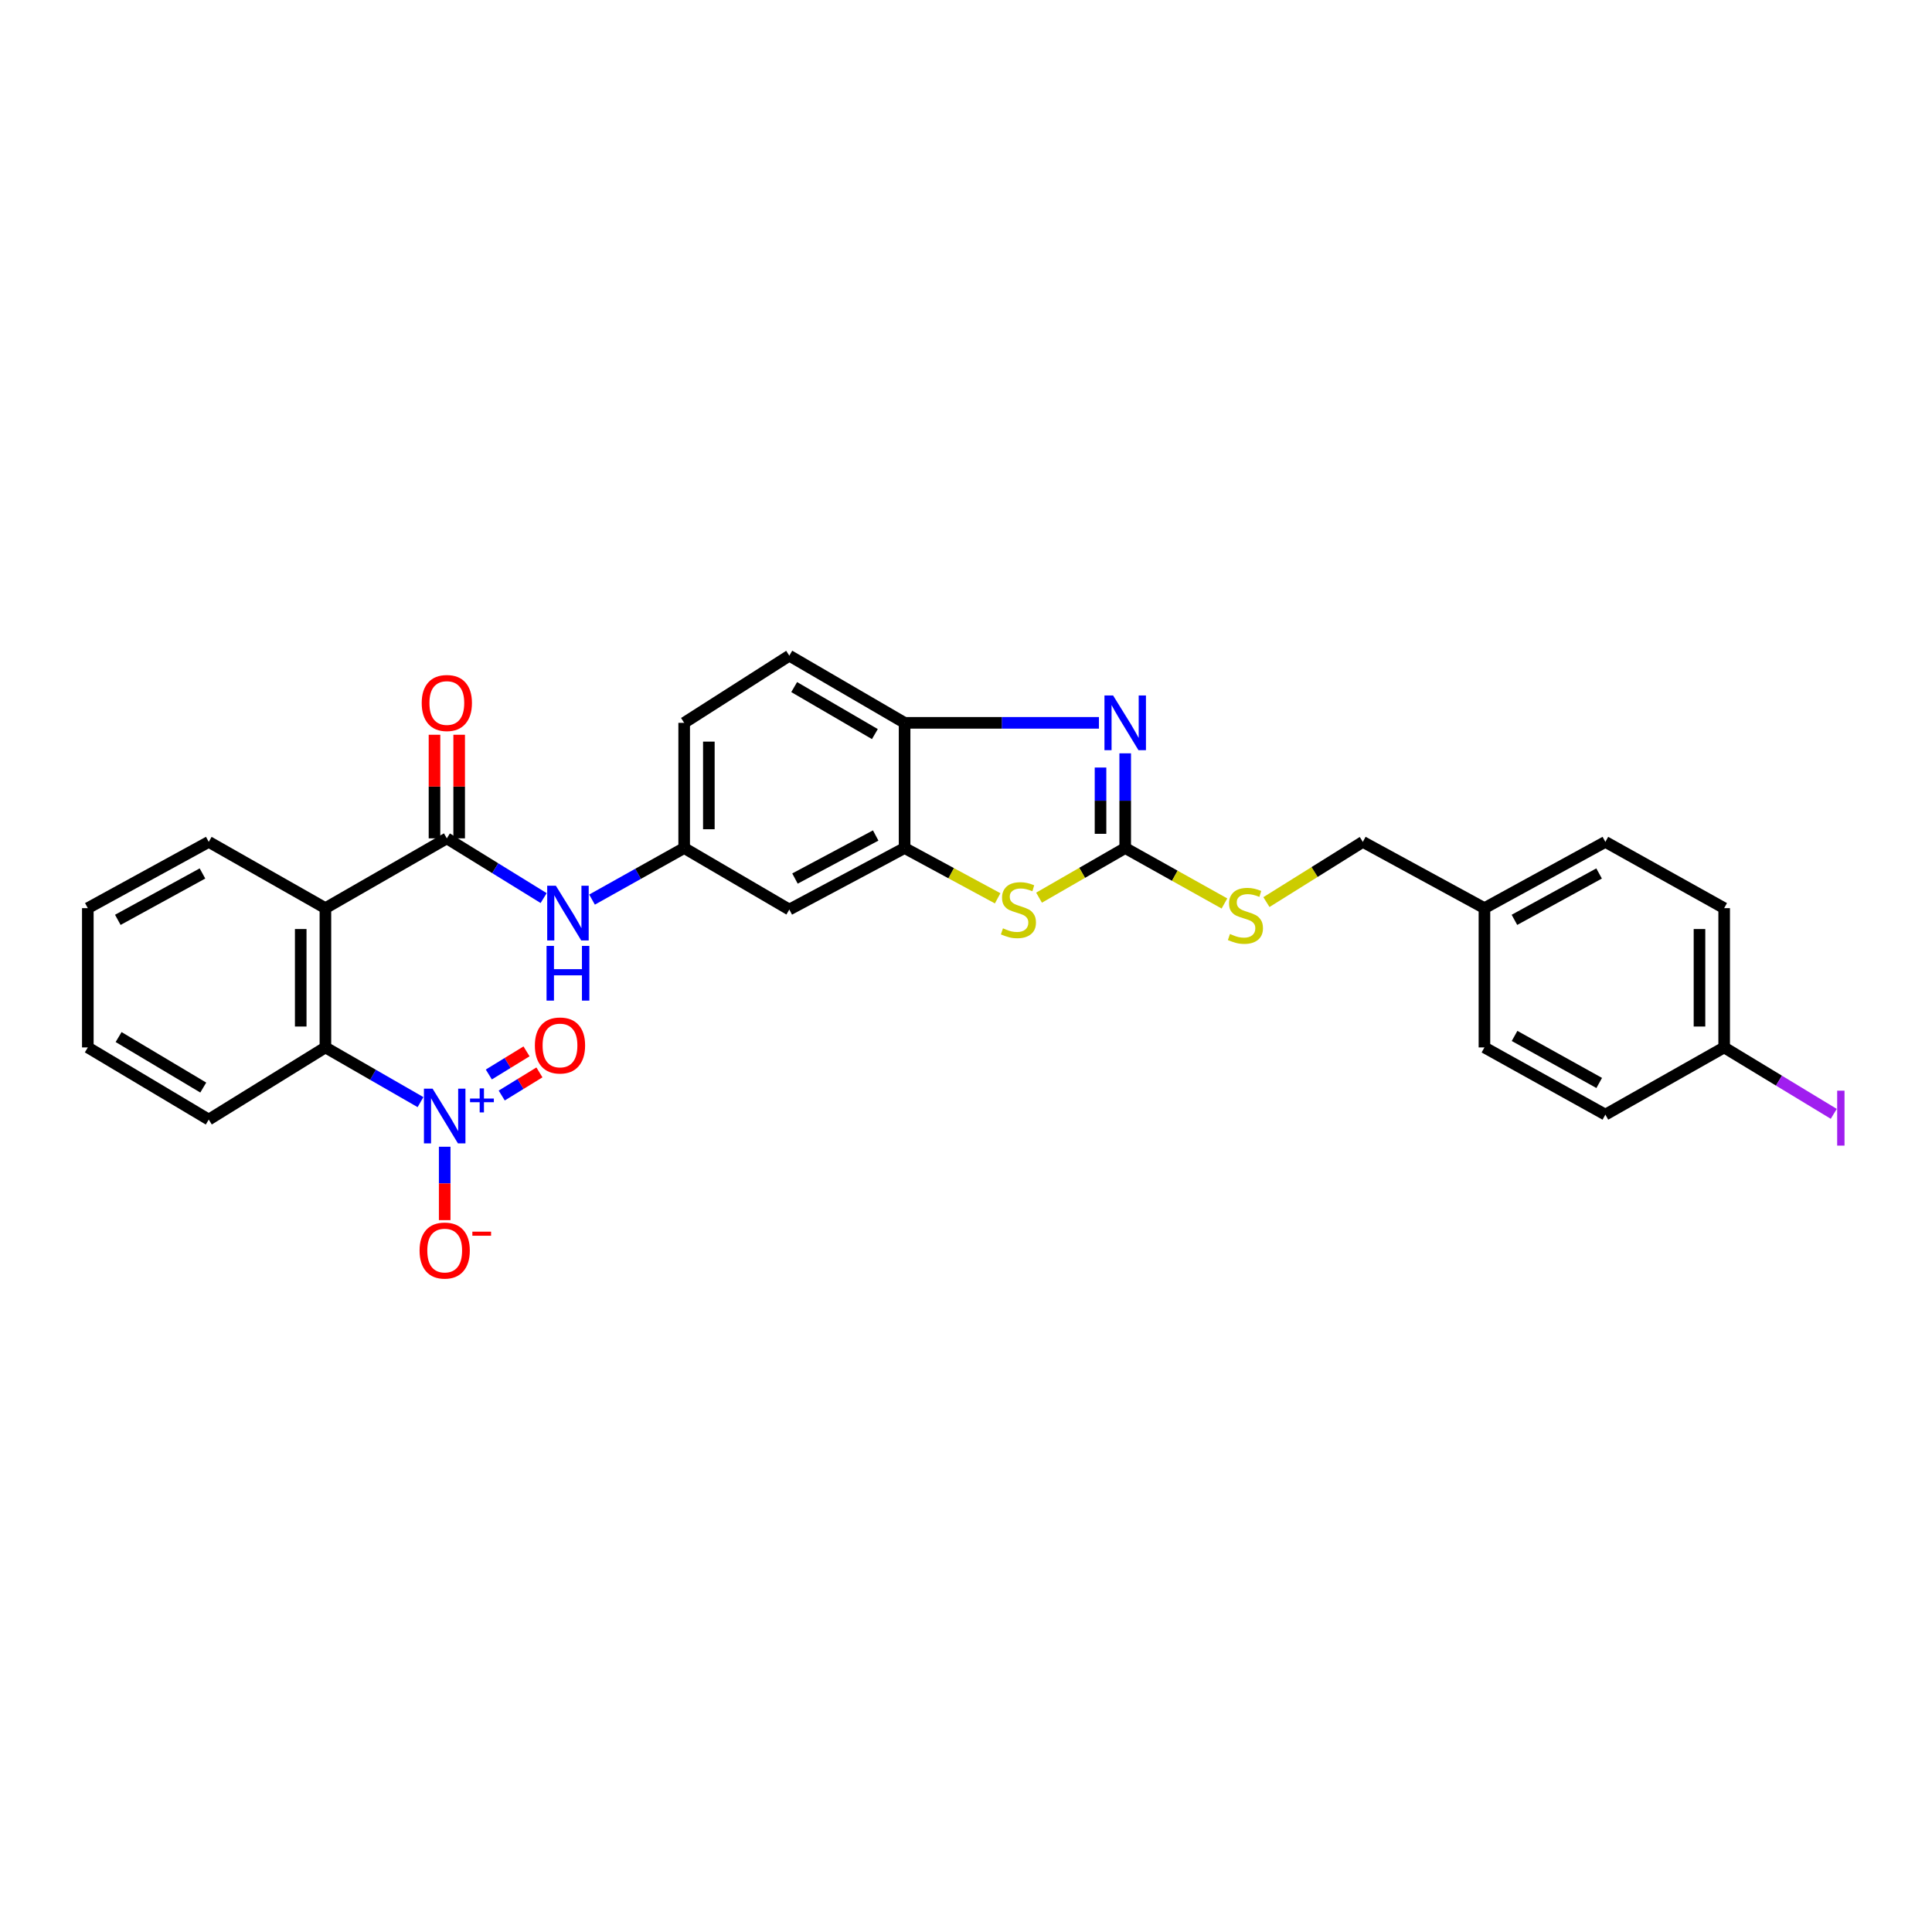 <?xml version='1.0' encoding='iso-8859-1'?>
<svg version='1.1' baseProfile='full'
              xmlns='http://www.w3.org/2000/svg'
                      xmlns:rdkit='http://www.rdkit.org/xml'
                      xmlns:xlink='http://www.w3.org/1999/xlink'
                  xml:space='preserve'
width='1000px' height='1000px' viewBox='0 0 1000 1000'>
<!-- END OF HEADER -->
<rect style='opacity:1.0;fill:#FFFFFF;stroke:none' width='1000' height='1000' x='0' y='0'> </rect>
<path class='bond-5' d='M 217.651,570.457 L 193.04,556.301' style='fill:none;fill-rule:evenodd;stroke:#0000FF;stroke-width:6px;stroke-linecap:butt;stroke-linejoin:miter;stroke-opacity:1' />
<path class='bond-5' d='M 193.04,556.301 L 168.429,542.146' style='fill:none;fill-rule:evenodd;stroke:#000000;stroke-width:6px;stroke-linecap:butt;stroke-linejoin:miter;stroke-opacity:1' />
<path class='bond-10' d='M 230.172,593.557 L 230.172,612.548' style='fill:none;fill-rule:evenodd;stroke:#0000FF;stroke-width:6px;stroke-linecap:butt;stroke-linejoin:miter;stroke-opacity:1' />
<path class='bond-10' d='M 230.172,612.548 L 230.172,631.54' style='fill:none;fill-rule:evenodd;stroke:#FF0000;stroke-width:6px;stroke-linecap:butt;stroke-linejoin:miter;stroke-opacity:1' />
<path class='bond-12' d='M 259.692,567.044 L 269.45,561.059' style='fill:none;fill-rule:evenodd;stroke:#0000FF;stroke-width:6px;stroke-linecap:butt;stroke-linejoin:miter;stroke-opacity:1' />
<path class='bond-12' d='M 269.45,561.059 L 279.207,555.074' style='fill:none;fill-rule:evenodd;stroke:#FF0000;stroke-width:6px;stroke-linecap:butt;stroke-linejoin:miter;stroke-opacity:1' />
<path class='bond-12' d='M 253.013,556.155 L 262.77,550.17' style='fill:none;fill-rule:evenodd;stroke:#0000FF;stroke-width:6px;stroke-linecap:butt;stroke-linejoin:miter;stroke-opacity:1' />
<path class='bond-12' d='M 262.77,550.17 L 272.528,544.185' style='fill:none;fill-rule:evenodd;stroke:#FF0000;stroke-width:6px;stroke-linecap:butt;stroke-linejoin:miter;stroke-opacity:1' />
<path class='bond-0' d='M 582.404,438.936 L 560.106,451.783' style='fill:none;fill-rule:evenodd;stroke:#000000;stroke-width:6px;stroke-linecap:butt;stroke-linejoin:miter;stroke-opacity:1' />
<path class='bond-0' d='M 560.106,451.783 L 537.808,464.63' style='fill:none;fill-rule:evenodd;stroke:#CCCC00;stroke-width:6px;stroke-linecap:butt;stroke-linejoin:miter;stroke-opacity:1' />
<path class='bond-11' d='M 582.404,438.936 L 608.086,453.288' style='fill:none;fill-rule:evenodd;stroke:#000000;stroke-width:6px;stroke-linecap:butt;stroke-linejoin:miter;stroke-opacity:1' />
<path class='bond-11' d='M 608.086,453.288 L 633.767,467.64' style='fill:none;fill-rule:evenodd;stroke:#CCCC00;stroke-width:6px;stroke-linecap:butt;stroke-linejoin:miter;stroke-opacity:1' />
<path class='bond-31' d='M 582.404,438.936 L 582.404,414.429' style='fill:none;fill-rule:evenodd;stroke:#000000;stroke-width:6px;stroke-linecap:butt;stroke-linejoin:miter;stroke-opacity:1' />
<path class='bond-31' d='M 582.404,414.429 L 582.404,389.921' style='fill:none;fill-rule:evenodd;stroke:#0000FF;stroke-width:6px;stroke-linecap:butt;stroke-linejoin:miter;stroke-opacity:1' />
<path class='bond-31' d='M 569.63,431.584 L 569.63,414.429' style='fill:none;fill-rule:evenodd;stroke:#000000;stroke-width:6px;stroke-linecap:butt;stroke-linejoin:miter;stroke-opacity:1' />
<path class='bond-31' d='M 569.63,414.429 L 569.63,397.274' style='fill:none;fill-rule:evenodd;stroke:#0000FF;stroke-width:6px;stroke-linecap:butt;stroke-linejoin:miter;stroke-opacity:1' />
<path class='bond-1' d='M 168.429,470.056 L 168.429,542.146' style='fill:none;fill-rule:evenodd;stroke:#000000;stroke-width:6px;stroke-linecap:butt;stroke-linejoin:miter;stroke-opacity:1' />
<path class='bond-1' d='M 155.655,480.869 L 155.655,531.332' style='fill:none;fill-rule:evenodd;stroke:#000000;stroke-width:6px;stroke-linecap:butt;stroke-linejoin:miter;stroke-opacity:1' />
<path class='bond-3' d='M 168.429,470.056 L 231.279,433.933' style='fill:none;fill-rule:evenodd;stroke:#000000;stroke-width:6px;stroke-linecap:butt;stroke-linejoin:miter;stroke-opacity:1' />
<path class='bond-20' d='M 168.429,470.056 L 108.049,435.757' style='fill:none;fill-rule:evenodd;stroke:#000000;stroke-width:6px;stroke-linecap:butt;stroke-linejoin:miter;stroke-opacity:1' />
<path class='bond-2' d='M 568.809,374.142 L 518.512,374.142' style='fill:none;fill-rule:evenodd;stroke:#0000FF;stroke-width:6px;stroke-linecap:butt;stroke-linejoin:miter;stroke-opacity:1' />
<path class='bond-2' d='M 518.512,374.142 L 468.215,374.142' style='fill:none;fill-rule:evenodd;stroke:#000000;stroke-width:6px;stroke-linecap:butt;stroke-linejoin:miter;stroke-opacity:1' />
<path class='bond-8' d='M 231.279,433.933 L 256.335,449.388' style='fill:none;fill-rule:evenodd;stroke:#000000;stroke-width:6px;stroke-linecap:butt;stroke-linejoin:miter;stroke-opacity:1' />
<path class='bond-8' d='M 256.335,449.388 L 281.391,464.843' style='fill:none;fill-rule:evenodd;stroke:#0000FF;stroke-width:6px;stroke-linecap:butt;stroke-linejoin:miter;stroke-opacity:1' />
<path class='bond-14' d='M 237.666,433.933 L 237.666,407.12' style='fill:none;fill-rule:evenodd;stroke:#000000;stroke-width:6px;stroke-linecap:butt;stroke-linejoin:miter;stroke-opacity:1' />
<path class='bond-14' d='M 237.666,407.12 L 237.666,380.308' style='fill:none;fill-rule:evenodd;stroke:#FF0000;stroke-width:6px;stroke-linecap:butt;stroke-linejoin:miter;stroke-opacity:1' />
<path class='bond-14' d='M 224.892,433.933 L 224.892,407.12' style='fill:none;fill-rule:evenodd;stroke:#000000;stroke-width:6px;stroke-linecap:butt;stroke-linejoin:miter;stroke-opacity:1' />
<path class='bond-14' d='M 224.892,407.12 L 224.892,380.308' style='fill:none;fill-rule:evenodd;stroke:#FF0000;stroke-width:6px;stroke-linecap:butt;stroke-linejoin:miter;stroke-opacity:1' />
<path class='bond-4' d='M 516.379,464.967 L 492.297,451.952' style='fill:none;fill-rule:evenodd;stroke:#CCCC00;stroke-width:6px;stroke-linecap:butt;stroke-linejoin:miter;stroke-opacity:1' />
<path class='bond-4' d='M 492.297,451.952 L 468.215,438.936' style='fill:none;fill-rule:evenodd;stroke:#000000;stroke-width:6px;stroke-linecap:butt;stroke-linejoin:miter;stroke-opacity:1' />
<path class='bond-26' d='M 168.429,542.146 L 108.049,579.49' style='fill:none;fill-rule:evenodd;stroke:#000000;stroke-width:6px;stroke-linecap:butt;stroke-linejoin:miter;stroke-opacity:1' />
<path class='bond-6' d='M 468.215,438.936 L 408.545,470.78' style='fill:none;fill-rule:evenodd;stroke:#000000;stroke-width:6px;stroke-linecap:butt;stroke-linejoin:miter;stroke-opacity:1' />
<path class='bond-6' d='M 453.25,432.443 L 411.481,454.733' style='fill:none;fill-rule:evenodd;stroke:#000000;stroke-width:6px;stroke-linecap:butt;stroke-linejoin:miter;stroke-opacity:1' />
<path class='bond-30' d='M 468.215,438.936 L 468.215,374.142' style='fill:none;fill-rule:evenodd;stroke:#000000;stroke-width:6px;stroke-linecap:butt;stroke-linejoin:miter;stroke-opacity:1' />
<path class='bond-7' d='M 468.215,374.142 L 408.545,339.381' style='fill:none;fill-rule:evenodd;stroke:#000000;stroke-width:6px;stroke-linecap:butt;stroke-linejoin:miter;stroke-opacity:1' />
<path class='bond-7' d='M 452.835,379.965 L 411.065,355.633' style='fill:none;fill-rule:evenodd;stroke:#000000;stroke-width:6px;stroke-linecap:butt;stroke-linejoin:miter;stroke-opacity:1' />
<path class='bond-13' d='M 306.436,465.628 L 330.281,452.282' style='fill:none;fill-rule:evenodd;stroke:#0000FF;stroke-width:6px;stroke-linecap:butt;stroke-linejoin:miter;stroke-opacity:1' />
<path class='bond-13' d='M 330.281,452.282 L 354.126,438.936' style='fill:none;fill-rule:evenodd;stroke:#000000;stroke-width:6px;stroke-linecap:butt;stroke-linejoin:miter;stroke-opacity:1' />
<path class='bond-9' d='M 408.545,470.78 L 354.126,438.936' style='fill:none;fill-rule:evenodd;stroke:#000000;stroke-width:6px;stroke-linecap:butt;stroke-linejoin:miter;stroke-opacity:1' />
<path class='bond-17' d='M 655.5,466.92 L 680.447,451.338' style='fill:none;fill-rule:evenodd;stroke:#CCCC00;stroke-width:6px;stroke-linecap:butt;stroke-linejoin:miter;stroke-opacity:1' />
<path class='bond-17' d='M 680.447,451.338 L 705.393,435.757' style='fill:none;fill-rule:evenodd;stroke:#000000;stroke-width:6px;stroke-linecap:butt;stroke-linejoin:miter;stroke-opacity:1' />
<path class='bond-16' d='M 354.126,438.936 L 354.126,374.142' style='fill:none;fill-rule:evenodd;stroke:#000000;stroke-width:6px;stroke-linecap:butt;stroke-linejoin:miter;stroke-opacity:1' />
<path class='bond-16' d='M 366.9,429.217 L 366.9,383.861' style='fill:none;fill-rule:evenodd;stroke:#000000;stroke-width:6px;stroke-linecap:butt;stroke-linejoin:miter;stroke-opacity:1' />
<path class='bond-15' d='M 408.545,339.381 L 354.126,374.142' style='fill:none;fill-rule:evenodd;stroke:#000000;stroke-width:6px;stroke-linecap:butt;stroke-linejoin:miter;stroke-opacity:1' />
<path class='bond-19' d='M 705.393,435.757 L 768.342,470.056' style='fill:none;fill-rule:evenodd;stroke:#000000;stroke-width:6px;stroke-linecap:butt;stroke-linejoin:miter;stroke-opacity:1' />
<path class='bond-18' d='M 892.424,542.146 L 892.424,470.056' style='fill:none;fill-rule:evenodd;stroke:#000000;stroke-width:6px;stroke-linecap:butt;stroke-linejoin:miter;stroke-opacity:1' />
<path class='bond-18' d='M 879.649,531.332 L 879.649,480.869' style='fill:none;fill-rule:evenodd;stroke:#000000;stroke-width:6px;stroke-linecap:butt;stroke-linejoin:miter;stroke-opacity:1' />
<path class='bond-21' d='M 892.424,542.146 L 920.788,559.338' style='fill:none;fill-rule:evenodd;stroke:#000000;stroke-width:6px;stroke-linecap:butt;stroke-linejoin:miter;stroke-opacity:1' />
<path class='bond-21' d='M 920.788,559.338 L 949.153,576.53' style='fill:none;fill-rule:evenodd;stroke:#A01EEF;stroke-width:6px;stroke-linecap:butt;stroke-linejoin:miter;stroke-opacity:1' />
<path class='bond-32' d='M 892.424,542.146 L 830.936,576.928' style='fill:none;fill-rule:evenodd;stroke:#000000;stroke-width:6px;stroke-linecap:butt;stroke-linejoin:miter;stroke-opacity:1' />
<path class='bond-24' d='M 768.342,470.056 L 768.342,542.146' style='fill:none;fill-rule:evenodd;stroke:#000000;stroke-width:6px;stroke-linecap:butt;stroke-linejoin:miter;stroke-opacity:1' />
<path class='bond-25' d='M 768.342,470.056 L 830.936,435.757' style='fill:none;fill-rule:evenodd;stroke:#000000;stroke-width:6px;stroke-linecap:butt;stroke-linejoin:miter;stroke-opacity:1' />
<path class='bond-25' d='M 783.87,476.114 L 827.686,452.104' style='fill:none;fill-rule:evenodd;stroke:#000000;stroke-width:6px;stroke-linecap:butt;stroke-linejoin:miter;stroke-opacity:1' />
<path class='bond-29' d='M 108.049,435.757 L 45.455,470.056' style='fill:none;fill-rule:evenodd;stroke:#000000;stroke-width:6px;stroke-linecap:butt;stroke-linejoin:miter;stroke-opacity:1' />
<path class='bond-29' d='M 104.798,452.104 L 60.982,476.114' style='fill:none;fill-rule:evenodd;stroke:#000000;stroke-width:6px;stroke-linecap:butt;stroke-linejoin:miter;stroke-opacity:1' />
<path class='bond-22' d='M 892.424,470.056 L 830.936,435.757' style='fill:none;fill-rule:evenodd;stroke:#000000;stroke-width:6px;stroke-linecap:butt;stroke-linejoin:miter;stroke-opacity:1' />
<path class='bond-23' d='M 830.936,576.928 L 768.342,542.146' style='fill:none;fill-rule:evenodd;stroke:#000000;stroke-width:6px;stroke-linecap:butt;stroke-linejoin:miter;stroke-opacity:1' />
<path class='bond-23' d='M 827.752,560.544 L 783.936,536.197' style='fill:none;fill-rule:evenodd;stroke:#000000;stroke-width:6px;stroke-linecap:butt;stroke-linejoin:miter;stroke-opacity:1' />
<path class='bond-28' d='M 108.049,579.49 L 45.455,542.146' style='fill:none;fill-rule:evenodd;stroke:#000000;stroke-width:6px;stroke-linecap:butt;stroke-linejoin:miter;stroke-opacity:1' />
<path class='bond-28' d='M 105.205,562.918 L 61.389,536.777' style='fill:none;fill-rule:evenodd;stroke:#000000;stroke-width:6px;stroke-linecap:butt;stroke-linejoin:miter;stroke-opacity:1' />
<path class='bond-27' d='M 45.455,470.056 L 45.455,542.146' style='fill:none;fill-rule:evenodd;stroke:#000000;stroke-width:6px;stroke-linecap:butt;stroke-linejoin:miter;stroke-opacity:1' />
<path  class='atom-0' d='M 223.912 563.499
L 233.192 578.499
Q 234.112 579.979, 235.592 582.659
Q 237.072 585.339, 237.152 585.499
L 237.152 563.499
L 240.912 563.499
L 240.912 591.819
L 237.032 591.819
L 227.072 575.419
Q 225.912 573.499, 224.672 571.299
Q 223.472 569.099, 223.112 568.419
L 223.112 591.819
L 219.432 591.819
L 219.432 563.499
L 223.912 563.499
' fill='#0000FF'/>
<path  class='atom-0' d='M 243.288 568.603
L 248.278 568.603
L 248.278 563.35
L 250.495 563.35
L 250.495 568.603
L 255.617 568.603
L 255.617 570.504
L 250.495 570.504
L 250.495 575.784
L 248.278 575.784
L 248.278 570.504
L 243.288 570.504
L 243.288 568.603
' fill='#0000FF'/>
<path  class='atom-3' d='M 576.144 359.982
L 585.424 374.982
Q 586.344 376.462, 587.824 379.142
Q 589.304 381.822, 589.384 381.982
L 589.384 359.982
L 593.144 359.982
L 593.144 388.302
L 589.264 388.302
L 579.304 371.902
Q 578.144 369.982, 576.904 367.782
Q 575.704 365.582, 575.344 364.902
L 575.344 388.302
L 571.664 388.302
L 571.664 359.982
L 576.144 359.982
' fill='#0000FF'/>
<path  class='atom-5' d='M 519.134 480.5
Q 519.454 480.62, 520.774 481.18
Q 522.094 481.74, 523.534 482.1
Q 525.014 482.42, 526.454 482.42
Q 529.134 482.42, 530.694 481.14
Q 532.254 479.82, 532.254 477.54
Q 532.254 475.98, 531.454 475.02
Q 530.694 474.06, 529.494 473.54
Q 528.294 473.02, 526.294 472.42
Q 523.774 471.66, 522.254 470.94
Q 520.774 470.22, 519.694 468.7
Q 518.654 467.18, 518.654 464.62
Q 518.654 461.06, 521.054 458.86
Q 523.494 456.66, 528.294 456.66
Q 531.574 456.66, 535.294 458.22
L 534.374 461.3
Q 530.974 459.9, 528.414 459.9
Q 525.654 459.9, 524.134 461.06
Q 522.614 462.18, 522.654 464.14
Q 522.654 465.66, 523.414 466.58
Q 524.214 467.5, 525.334 468.02
Q 526.494 468.54, 528.414 469.14
Q 530.974 469.94, 532.494 470.74
Q 534.014 471.54, 535.094 473.18
Q 536.214 474.78, 536.214 477.54
Q 536.214 481.46, 533.574 483.58
Q 530.974 485.66, 526.614 485.66
Q 524.094 485.66, 522.174 485.1
Q 520.294 484.58, 518.054 483.66
L 519.134 480.5
' fill='#CCCC00'/>
<path  class='atom-9' d='M 287.713 458.444
L 296.993 473.444
Q 297.913 474.924, 299.393 477.604
Q 300.873 480.284, 300.953 480.444
L 300.953 458.444
L 304.713 458.444
L 304.713 486.764
L 300.833 486.764
L 290.873 470.364
Q 289.713 468.444, 288.473 466.244
Q 287.273 464.044, 286.913 463.364
L 286.913 486.764
L 283.233 486.764
L 283.233 458.444
L 287.713 458.444
' fill='#0000FF'/>
<path  class='atom-9' d='M 282.893 489.596
L 286.733 489.596
L 286.733 501.636
L 301.213 501.636
L 301.213 489.596
L 305.053 489.596
L 305.053 517.916
L 301.213 517.916
L 301.213 504.836
L 286.733 504.836
L 286.733 517.916
L 282.893 517.916
L 282.893 489.596
' fill='#0000FF'/>
<path  class='atom-11' d='M 217.172 647.281
Q 217.172 640.481, 220.532 636.681
Q 223.892 632.881, 230.172 632.881
Q 236.452 632.881, 239.812 636.681
Q 243.172 640.481, 243.172 647.281
Q 243.172 654.161, 239.772 658.081
Q 236.372 661.961, 230.172 661.961
Q 223.932 661.961, 220.532 658.081
Q 217.172 654.201, 217.172 647.281
M 230.172 658.761
Q 234.492 658.761, 236.812 655.881
Q 239.172 652.961, 239.172 647.281
Q 239.172 641.721, 236.812 638.921
Q 234.492 636.081, 230.172 636.081
Q 225.852 636.081, 223.492 638.881
Q 221.172 641.681, 221.172 647.281
Q 221.172 653.001, 223.492 655.881
Q 225.852 658.761, 230.172 658.761
' fill='#FF0000'/>
<path  class='atom-11' d='M 244.492 637.503
L 254.181 637.503
L 254.181 639.615
L 244.492 639.615
L 244.492 637.503
' fill='#FF0000'/>
<path  class='atom-12' d='M 636.629 483.431
Q 636.949 483.551, 638.269 484.111
Q 639.589 484.671, 641.029 485.031
Q 642.509 485.351, 643.949 485.351
Q 646.629 485.351, 648.189 484.071
Q 649.749 482.751, 649.749 480.471
Q 649.749 478.911, 648.949 477.951
Q 648.189 476.991, 646.989 476.471
Q 645.789 475.951, 643.789 475.351
Q 641.269 474.591, 639.749 473.871
Q 638.269 473.151, 637.189 471.631
Q 636.149 470.111, 636.149 467.551
Q 636.149 463.991, 638.549 461.791
Q 640.989 459.591, 645.789 459.591
Q 649.069 459.591, 652.789 461.151
L 651.869 464.231
Q 648.469 462.831, 645.909 462.831
Q 643.149 462.831, 641.629 463.991
Q 640.109 465.111, 640.149 467.071
Q 640.149 468.591, 640.909 469.511
Q 641.709 470.431, 642.829 470.951
Q 643.989 471.471, 645.909 472.071
Q 648.469 472.871, 649.989 473.671
Q 651.509 474.471, 652.589 476.111
Q 653.709 477.711, 653.709 480.471
Q 653.709 484.391, 651.069 486.511
Q 648.469 488.591, 644.109 488.591
Q 641.589 488.591, 639.669 488.031
Q 637.789 487.511, 635.549 486.591
L 636.629 483.431
' fill='#CCCC00'/>
<path  class='atom-13' d='M 276.85 541.133
Q 276.85 534.333, 280.21 530.533
Q 283.57 526.733, 289.85 526.733
Q 296.13 526.733, 299.49 530.533
Q 302.85 534.333, 302.85 541.133
Q 302.85 548.013, 299.45 551.933
Q 296.05 555.813, 289.85 555.813
Q 283.61 555.813, 280.21 551.933
Q 276.85 548.053, 276.85 541.133
M 289.85 552.613
Q 294.17 552.613, 296.49 549.733
Q 298.85 546.813, 298.85 541.133
Q 298.85 535.573, 296.49 532.773
Q 294.17 529.933, 289.85 529.933
Q 285.53 529.933, 283.17 532.733
Q 280.85 535.533, 280.85 541.133
Q 280.85 546.853, 283.17 549.733
Q 285.53 552.613, 289.85 552.613
' fill='#FF0000'/>
<path  class='atom-15' d='M 218.279 363.874
Q 218.279 357.074, 221.639 353.274
Q 224.999 349.474, 231.279 349.474
Q 237.559 349.474, 240.919 353.274
Q 244.279 357.074, 244.279 363.874
Q 244.279 370.754, 240.879 374.674
Q 237.479 378.554, 231.279 378.554
Q 225.039 378.554, 221.639 374.674
Q 218.279 370.794, 218.279 363.874
M 231.279 375.354
Q 235.599 375.354, 237.919 372.474
Q 240.279 369.554, 240.279 363.874
Q 240.279 358.314, 237.919 355.514
Q 235.599 352.674, 231.279 352.674
Q 226.959 352.674, 224.599 355.474
Q 222.279 358.274, 222.279 363.874
Q 222.279 369.594, 224.599 372.474
Q 226.959 375.354, 231.279 375.354
' fill='#FF0000'/>
<path  class='atom-22' d='M 950.918 564.531
L 954.718 564.531
L 954.718 592.971
L 950.918 592.971
L 950.918 564.531
' fill='#A01EEF'/>
</svg>
